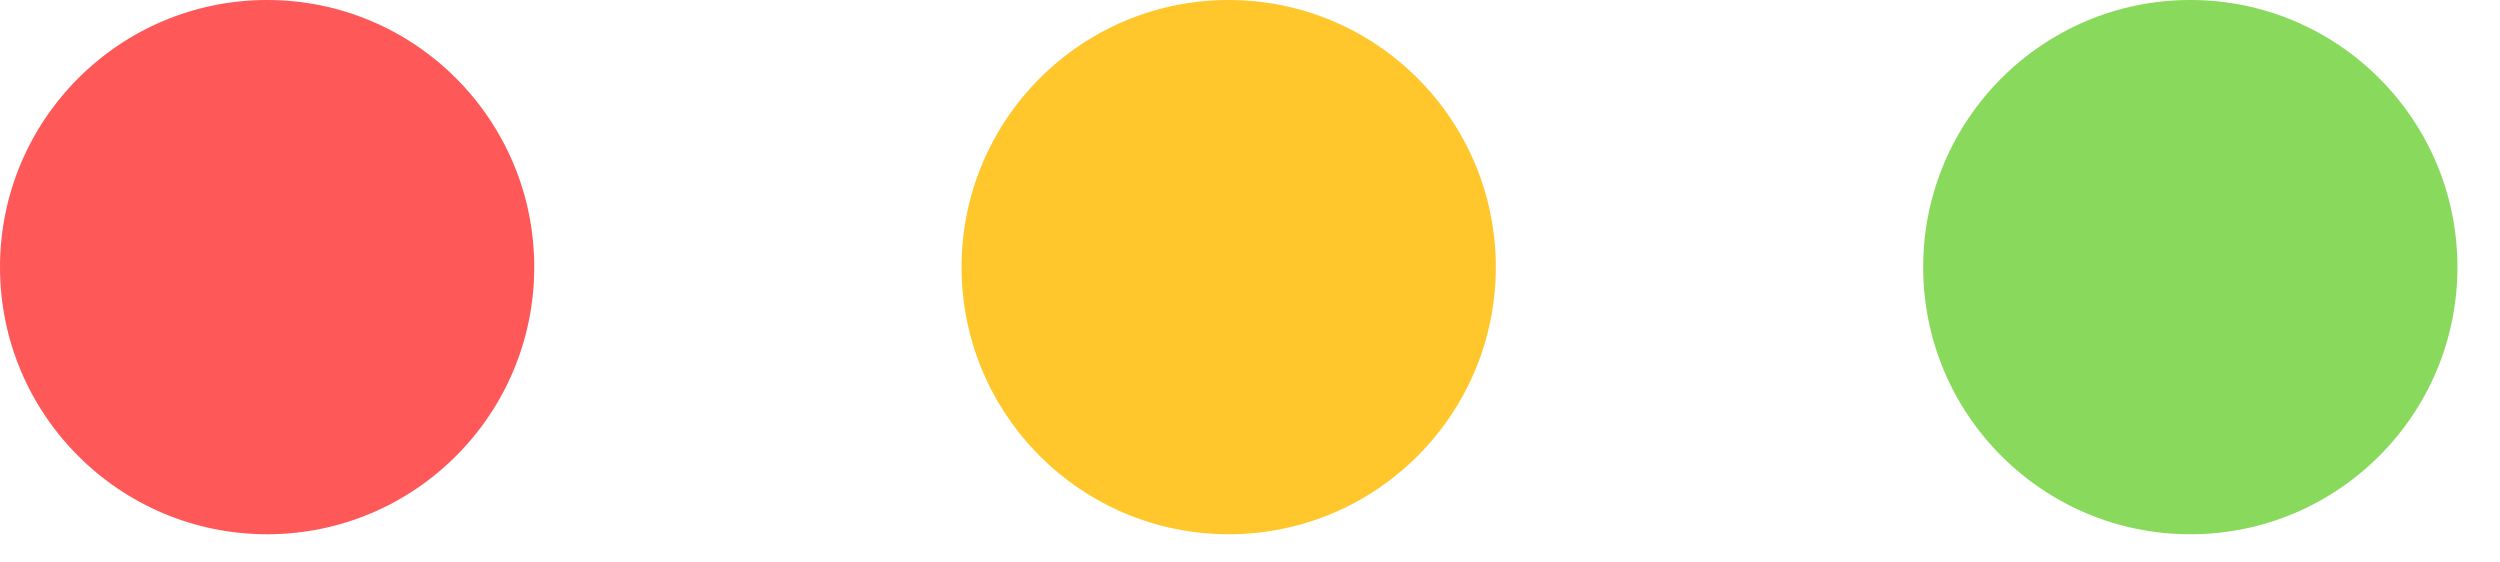 <?xml version="1.0" encoding="utf-8"?>
<svg xmlns="http://www.w3.org/2000/svg" fill="none" height="100%" overflow="visible" preserveAspectRatio="none" style="display: block;" viewBox="0 0 40 9" width="100%">
<g id="Buttons">
<circle cx="4.274" cy="4.274" fill="#FF5858" id="Ellipse 1" r="4.274"/>
<circle cx="19.659" cy="4.274" fill="#FFC72C" id="Ellipse 2" r="4.274"/>
<circle cx="35.045" cy="4.274" fill="#88D95C" id="Ellipse 3" r="4.274"/>
</g>
</svg>
